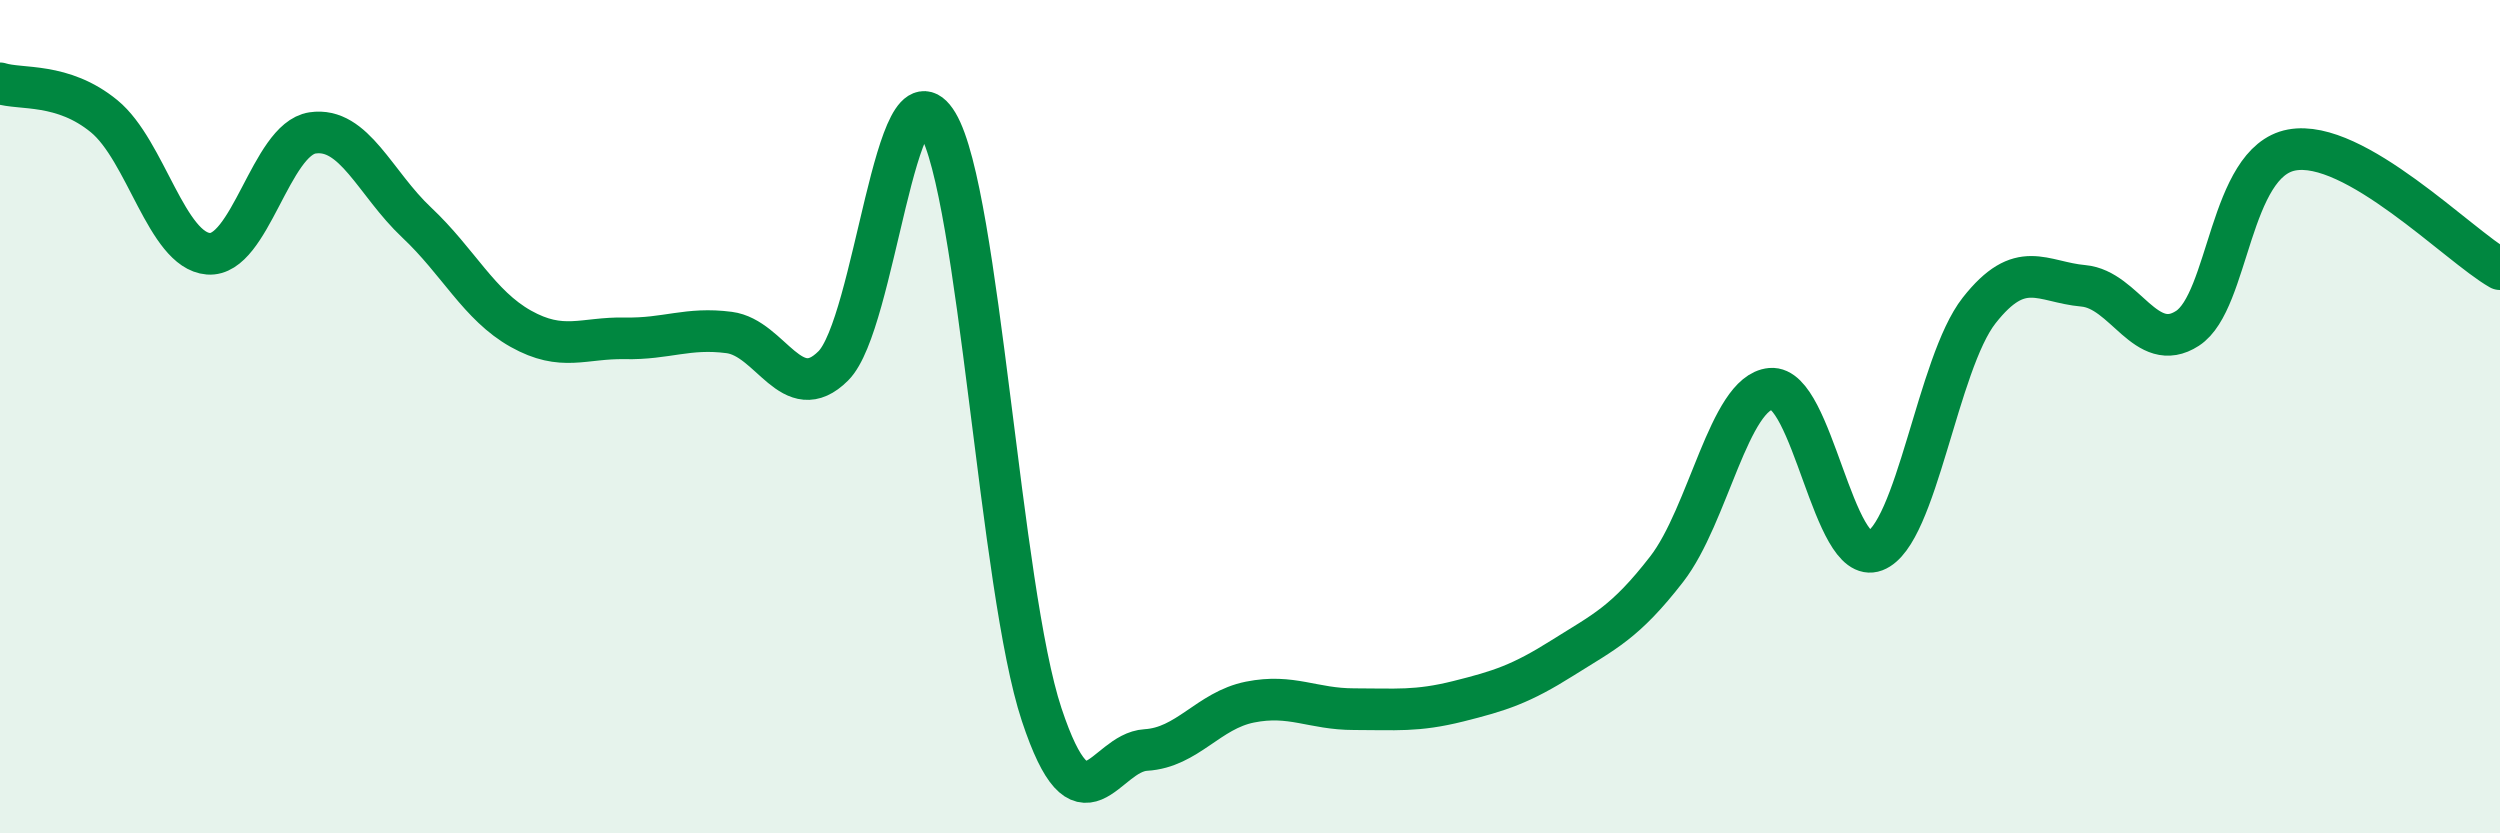 
    <svg width="60" height="20" viewBox="0 0 60 20" xmlns="http://www.w3.org/2000/svg">
      <path
        d="M 0,2 C 0.5,2.16 1.5,1.97 2.5,2.79 C 3.5,3.61 4,6.01 5,6.09 C 6,6.17 6.5,3.34 7.5,3.19 C 8.5,3.04 9,4.4 10,5.34 C 11,6.28 11.5,7.33 12.5,7.89 C 13.5,8.45 14,8.1 15,8.12 C 16,8.14 16.5,7.85 17.5,7.98 C 18.5,8.11 19,9.78 20,8.78 C 21,7.78 21.5,1.29 22.5,2.96 C 23.5,4.63 24,14.14 25,17.15 C 26,20.16 26.5,18.06 27.5,18 C 28.5,17.94 29,17.05 30,16.85 C 31,16.65 31.5,17.02 32.5,17.02 C 33.5,17.02 34,17.08 35,16.83 C 36,16.58 36.5,16.42 37.5,15.79 C 38.5,15.16 39,14.95 40,13.66 C 41,12.37 41.5,9.42 42.5,9.33 C 43.5,9.24 44,13.6 45,13.22 C 46,12.84 46.5,8.72 47.5,7.45 C 48.5,6.18 49,6.77 50,6.86 C 51,6.95 51.5,8.53 52.5,7.88 C 53.5,7.23 53.5,3.88 55,3.6 C 56.5,3.32 59,5.89 60,6.46L60 20L0 20Z"
        fill="#008740"
        opacity="0.1"
        stroke-linecap="round"
        stroke-linejoin="round"
      />
      <path
        d="M 0,2 C 0.5,2.16 1.5,1.97 2.5,2.79 C 3.5,3.61 4,6.01 5,6.09 C 6,6.17 6.5,3.34 7.5,3.19 C 8.5,3.04 9,4.4 10,5.34 C 11,6.28 11.5,7.33 12.5,7.89 C 13.5,8.45 14,8.1 15,8.12 C 16,8.14 16.5,7.85 17.5,7.98 C 18.5,8.11 19,9.78 20,8.78 C 21,7.78 21.5,1.29 22.5,2.96 C 23.5,4.63 24,14.14 25,17.15 C 26,20.16 26.5,18.06 27.5,18 C 28.5,17.94 29,17.05 30,16.85 C 31,16.65 31.5,17.02 32.5,17.02 C 33.5,17.02 34,17.08 35,16.83 C 36,16.58 36.5,16.42 37.5,15.79 C 38.5,15.16 39,14.95 40,13.66 C 41,12.37 41.5,9.42 42.5,9.33 C 43.5,9.24 44,13.6 45,13.22 C 46,12.84 46.5,8.72 47.5,7.45 C 48.5,6.18 49,6.77 50,6.86 C 51,6.95 51.5,8.53 52.5,7.88 C 53.5,7.23 53.5,3.88 55,3.6 C 56.5,3.32 59,5.89 60,6.46"
        stroke="#008740"
        stroke-width="1"
        fill="none"
        stroke-linecap="round"
        stroke-linejoin="round"
      />
    </svg>
  